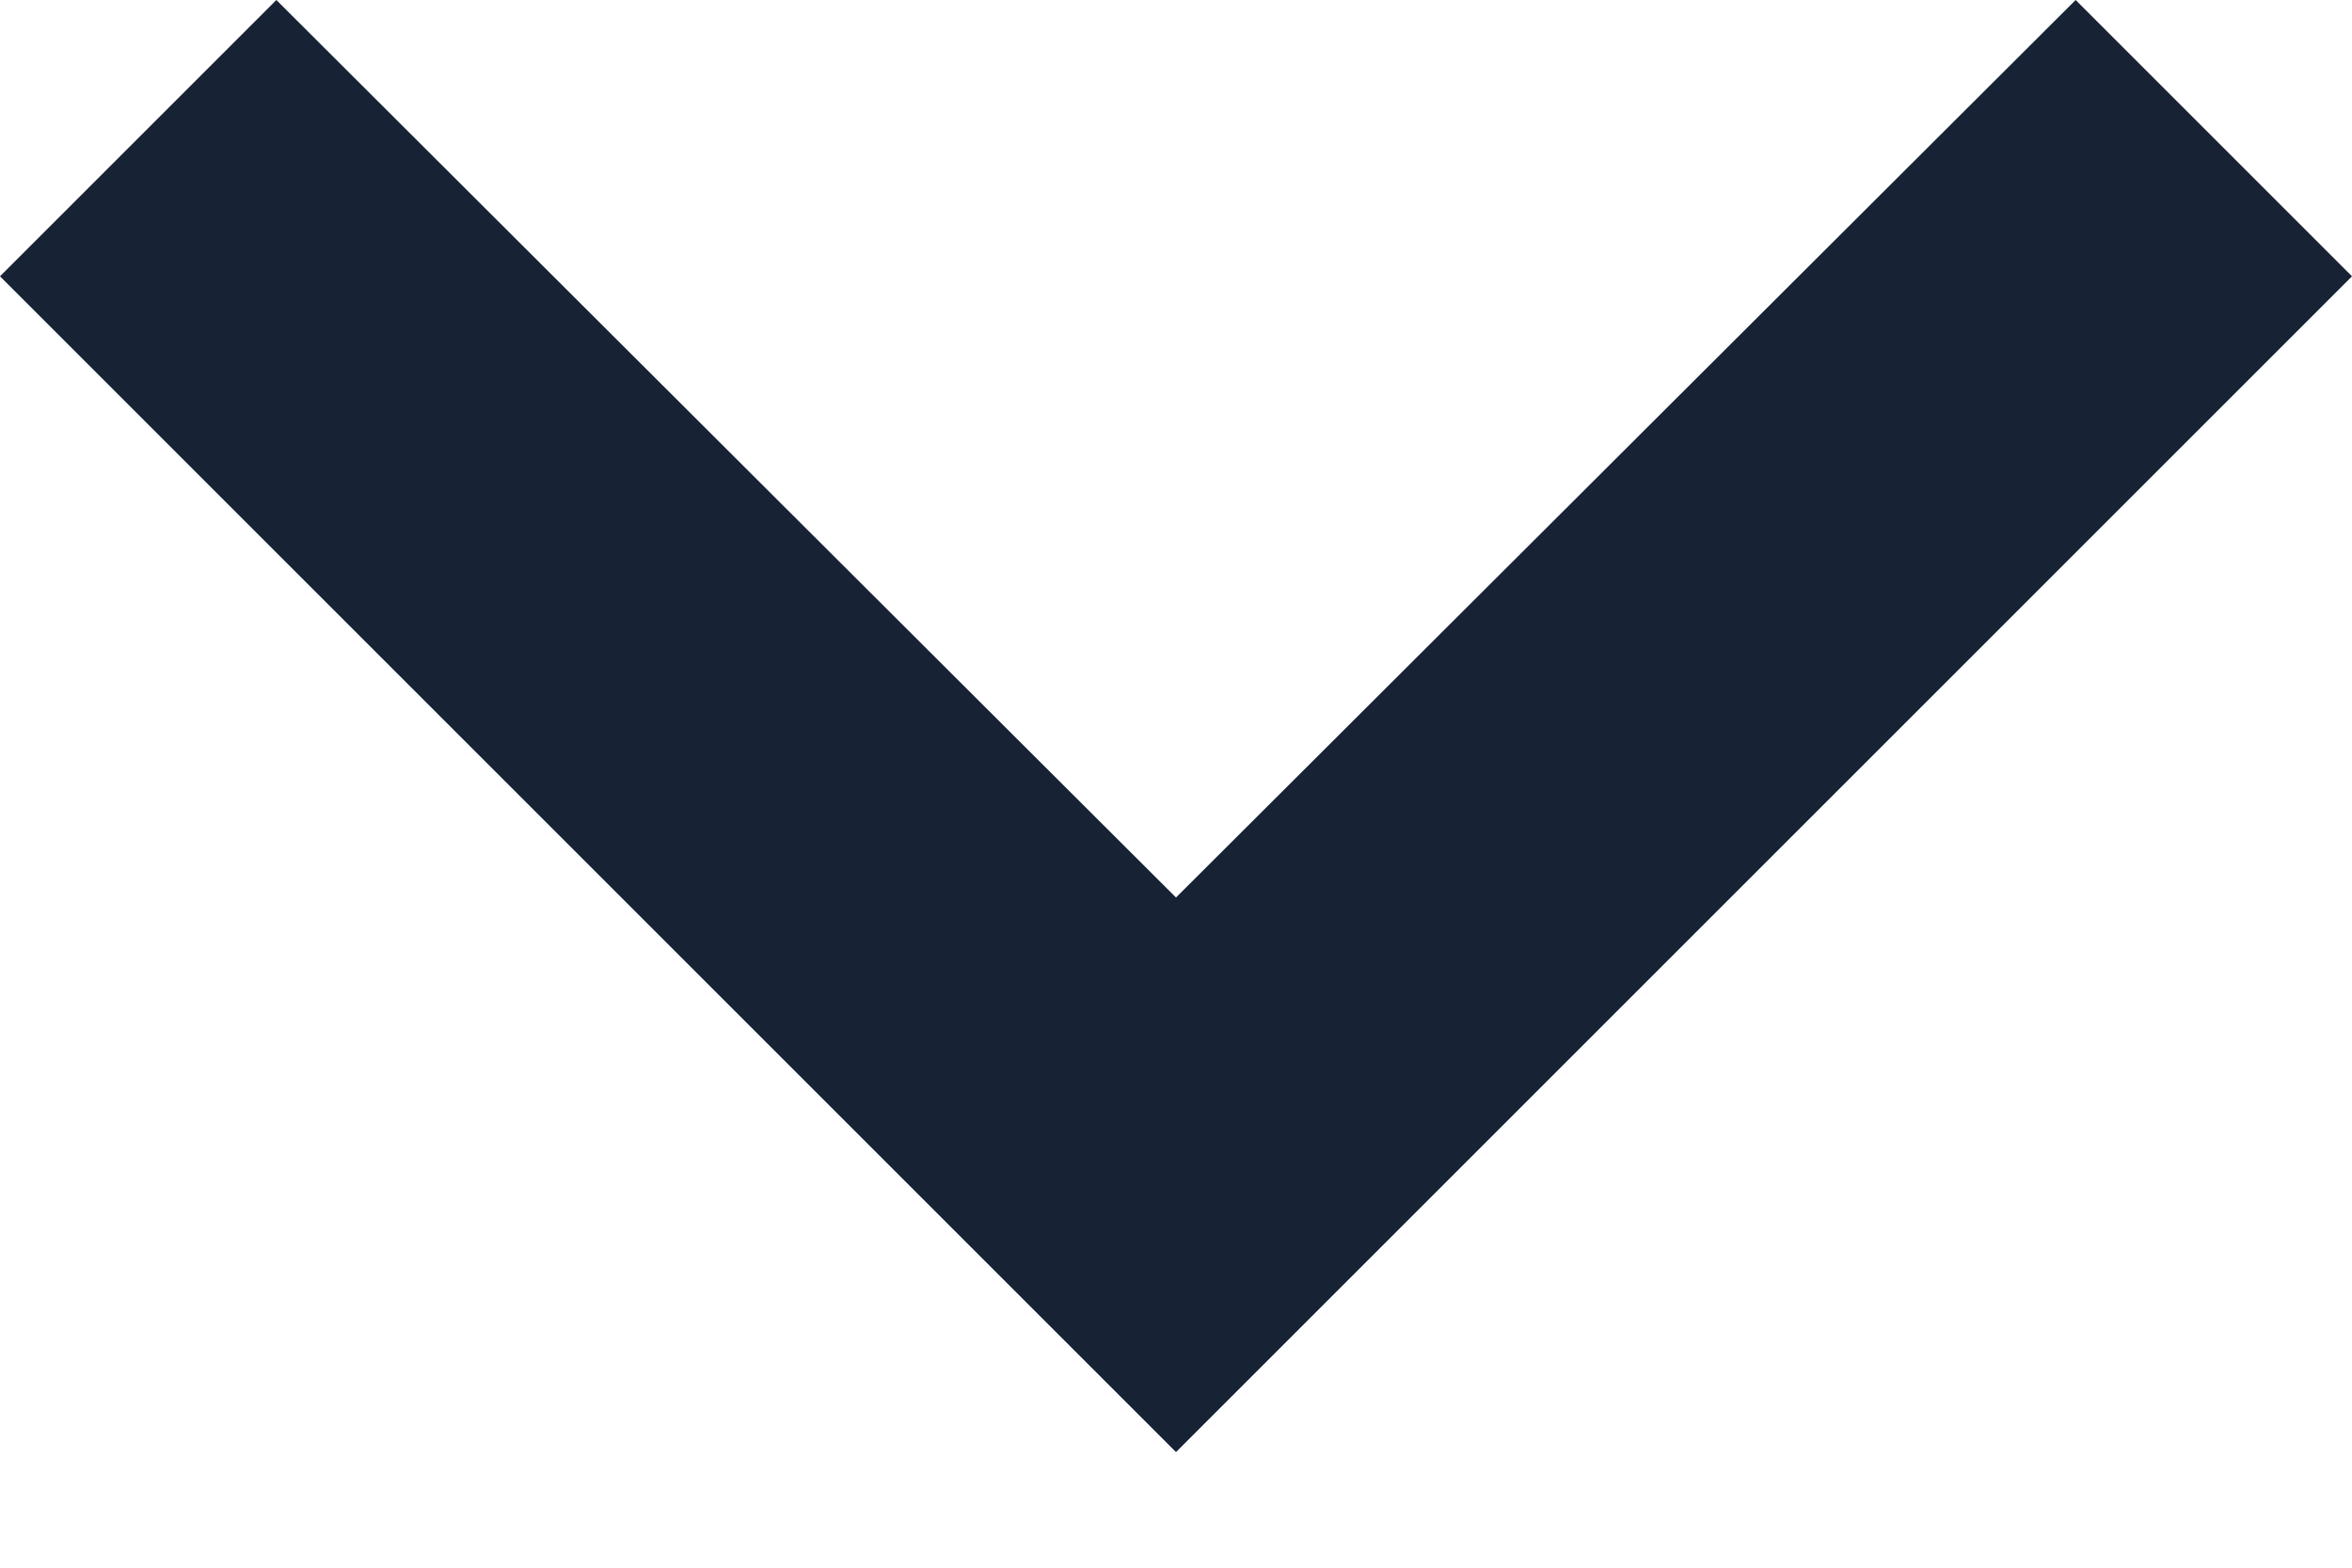 <svg width="18" height="12" viewBox="0 0 18 12" fill="none" xmlns="http://www.w3.org/2000/svg">
<g clip-path="url(#clip0_662_3291)">
<path d="M2.115 0L9 6.87L15.885 0L18 2.115L9 11.115L0 2.115L2.115 0Z" fill="#172235"/>
</g>
<defs>
<clipPath id="clip0_662_3291">
<rect width="18" height="11.115" fill="white"/>
</clipPath>
</defs>
</svg>
